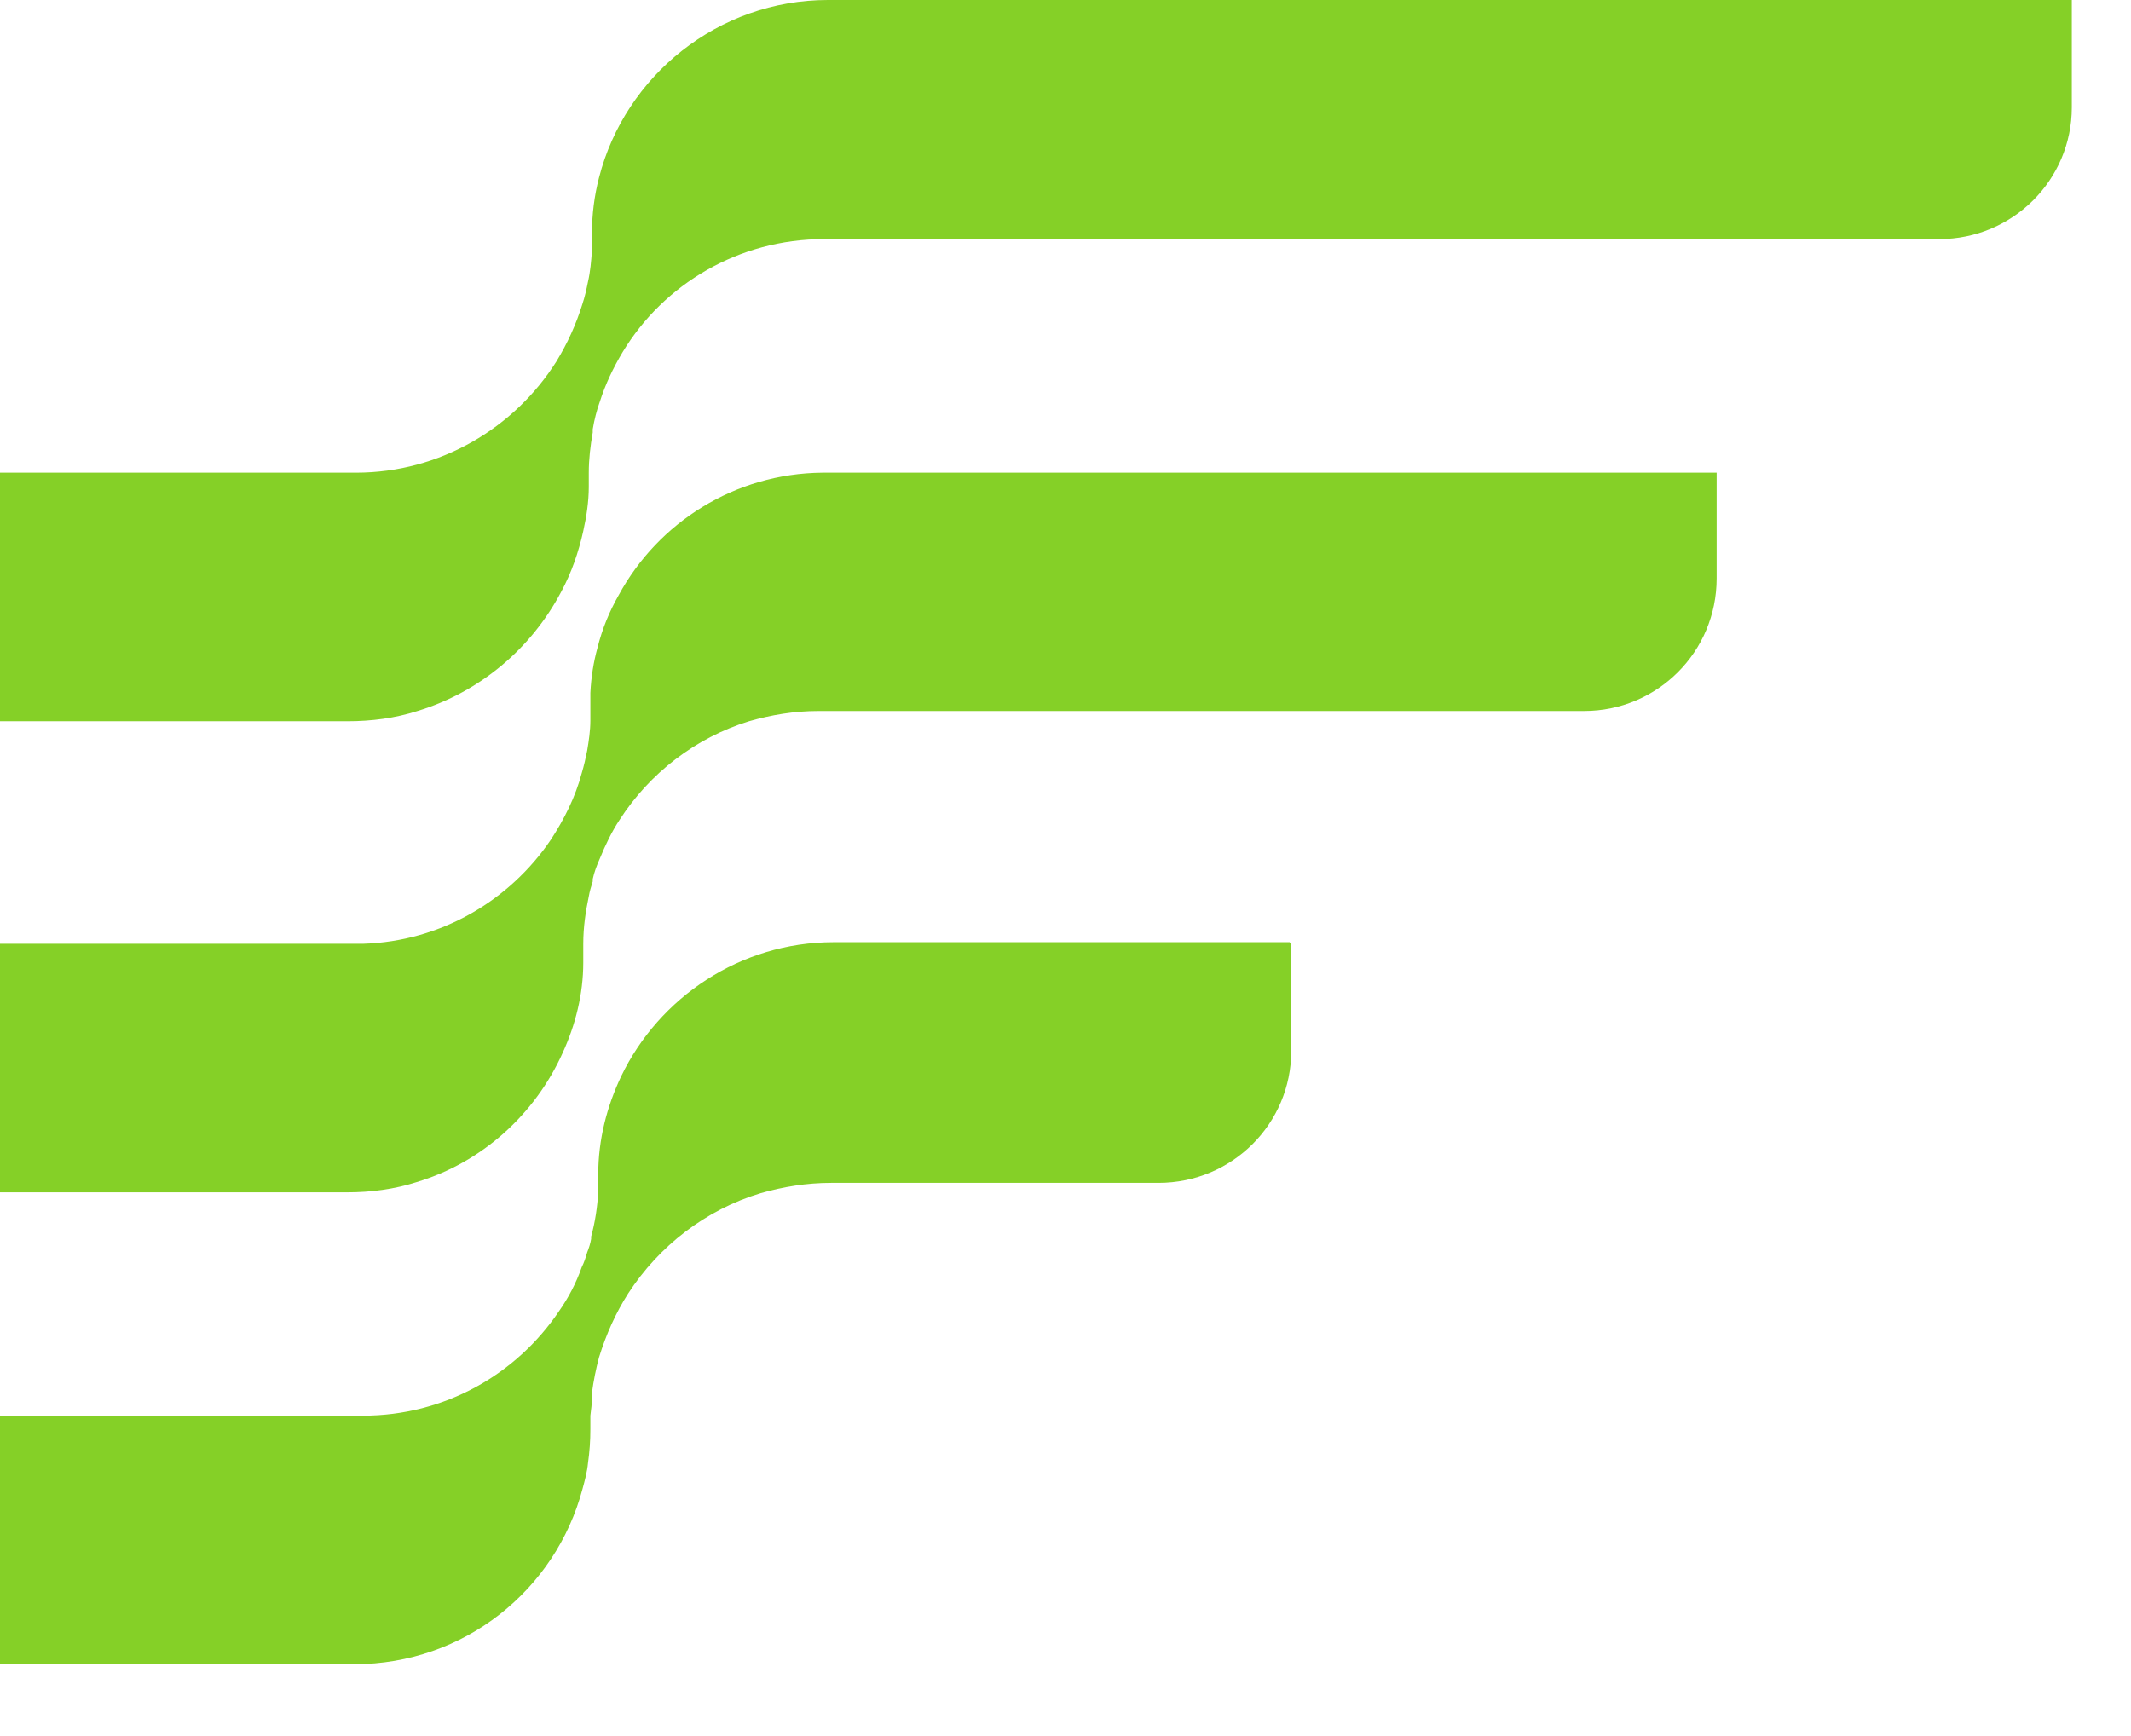 <?xml version="1.0" encoding="UTF-8"?>
<svg xmlns="http://www.w3.org/2000/svg" width="27" height="22" viewBox="0 0 27 22" fill="none">
  <path d="M26.25 0V1.36C26.25 2.28 25.5 3.03 24.57 3.03H10.44C9.36 3.03 8.41 3.6 7.89 4.46C7.77 4.66 7.67 4.87 7.6 5.09C7.56 5.2 7.53 5.32 7.51 5.44C7.51 5.45 7.51 5.47 7.51 5.48C7.48 5.65 7.46 5.82 7.46 5.99C7.46 5.99 7.46 6 7.46 6.01V6.17C7.46 6.36 7.43 6.55 7.39 6.73C7.33 7 7.24 7.26 7.11 7.5C6.73 8.22 6.08 8.77 5.29 9.01C5.01 9.1 4.71 9.14 4.4 9.14H0V5.99H4.51C5.58 5.99 6.52 5.42 7.05 4.58C7.19 4.35 7.3 4.11 7.38 3.85C7.41 3.76 7.43 3.67 7.45 3.57C7.48 3.44 7.49 3.31 7.5 3.18C7.5 3.13 7.5 3.08 7.5 3.04C7.5 3.03 7.5 3.02 7.5 3C7.5 2.99 7.5 2.97 7.5 2.96C7.5 2.72 7.53 2.48 7.59 2.25C7.92 0.96 9.1 0 10.49 0H26.24L26.25 0Z" fill="#85D027"></path>
  <path d="M21.75 5.99V7.33C21.75 8.26 21 9.01 20.07 9.01H10.37C10.06 9.01 9.77 9.06 9.49 9.14C8.81 9.35 8.23 9.8 7.85 10.39C7.75 10.54 7.67 10.71 7.6 10.88C7.56 10.97 7.53 11.05 7.51 11.14C7.51 11.14 7.51 11.16 7.51 11.17C7.49 11.23 7.47 11.3 7.46 11.36C7.42 11.55 7.39 11.75 7.39 11.96C7.39 11.97 7.39 11.98 7.39 11.99V12.2C7.39 12.6 7.29 12.99 7.13 13.34C6.78 14.12 6.11 14.73 5.28 14.98C5 15.07 4.7 15.11 4.4 15.11H0V11.96H4.6C5.59 11.93 6.46 11.41 6.98 10.64C7.15 10.38 7.29 10.1 7.37 9.8C7.4 9.7 7.42 9.61 7.44 9.51C7.46 9.39 7.48 9.26 7.48 9.13C7.48 9.09 7.48 9.04 7.48 9C7.48 8.99 7.48 8.98 7.48 8.97C7.48 8.91 7.48 8.84 7.48 8.78C7.49 8.58 7.52 8.39 7.57 8.21C7.63 7.97 7.72 7.75 7.84 7.54C8.34 6.62 9.31 6 10.42 5.99H21.72H21.75Z" fill="#85D027"></path>
  <path d="M16.36 11.97V13.32C16.36 14.24 15.61 14.99 14.68 14.99H10.53C10.22 14.99 9.92 15.04 9.64 15.12C8.94 15.33 8.35 15.79 7.96 16.39C7.8 16.64 7.68 16.91 7.59 17.2C7.55 17.35 7.52 17.5 7.5 17.65C7.5 17.67 7.5 17.69 7.5 17.71C7.5 17.79 7.49 17.86 7.48 17.94C7.48 17.96 7.48 17.99 7.48 18.01V18.11C7.48 18.26 7.47 18.4 7.45 18.54C7.44 18.65 7.41 18.76 7.38 18.87C7.04 20.15 5.88 21.09 4.49 21.09H0V17.94H4.6C5.63 17.94 6.54 17.42 7.08 16.62C7.2 16.45 7.3 16.26 7.37 16.06C7.4 16 7.42 15.94 7.44 15.87C7.46 15.82 7.48 15.76 7.49 15.7C7.49 15.7 7.49 15.68 7.49 15.67C7.54 15.49 7.57 15.29 7.58 15.1C7.58 15.06 7.58 15.01 7.58 14.97V14.91C7.58 14.91 7.58 14.89 7.58 14.88C7.58 14.44 7.69 14.02 7.87 13.64C8.35 12.64 9.38 11.94 10.56 11.94H16.34L16.36 11.97Z" fill="#85D027"></path>
</svg>
